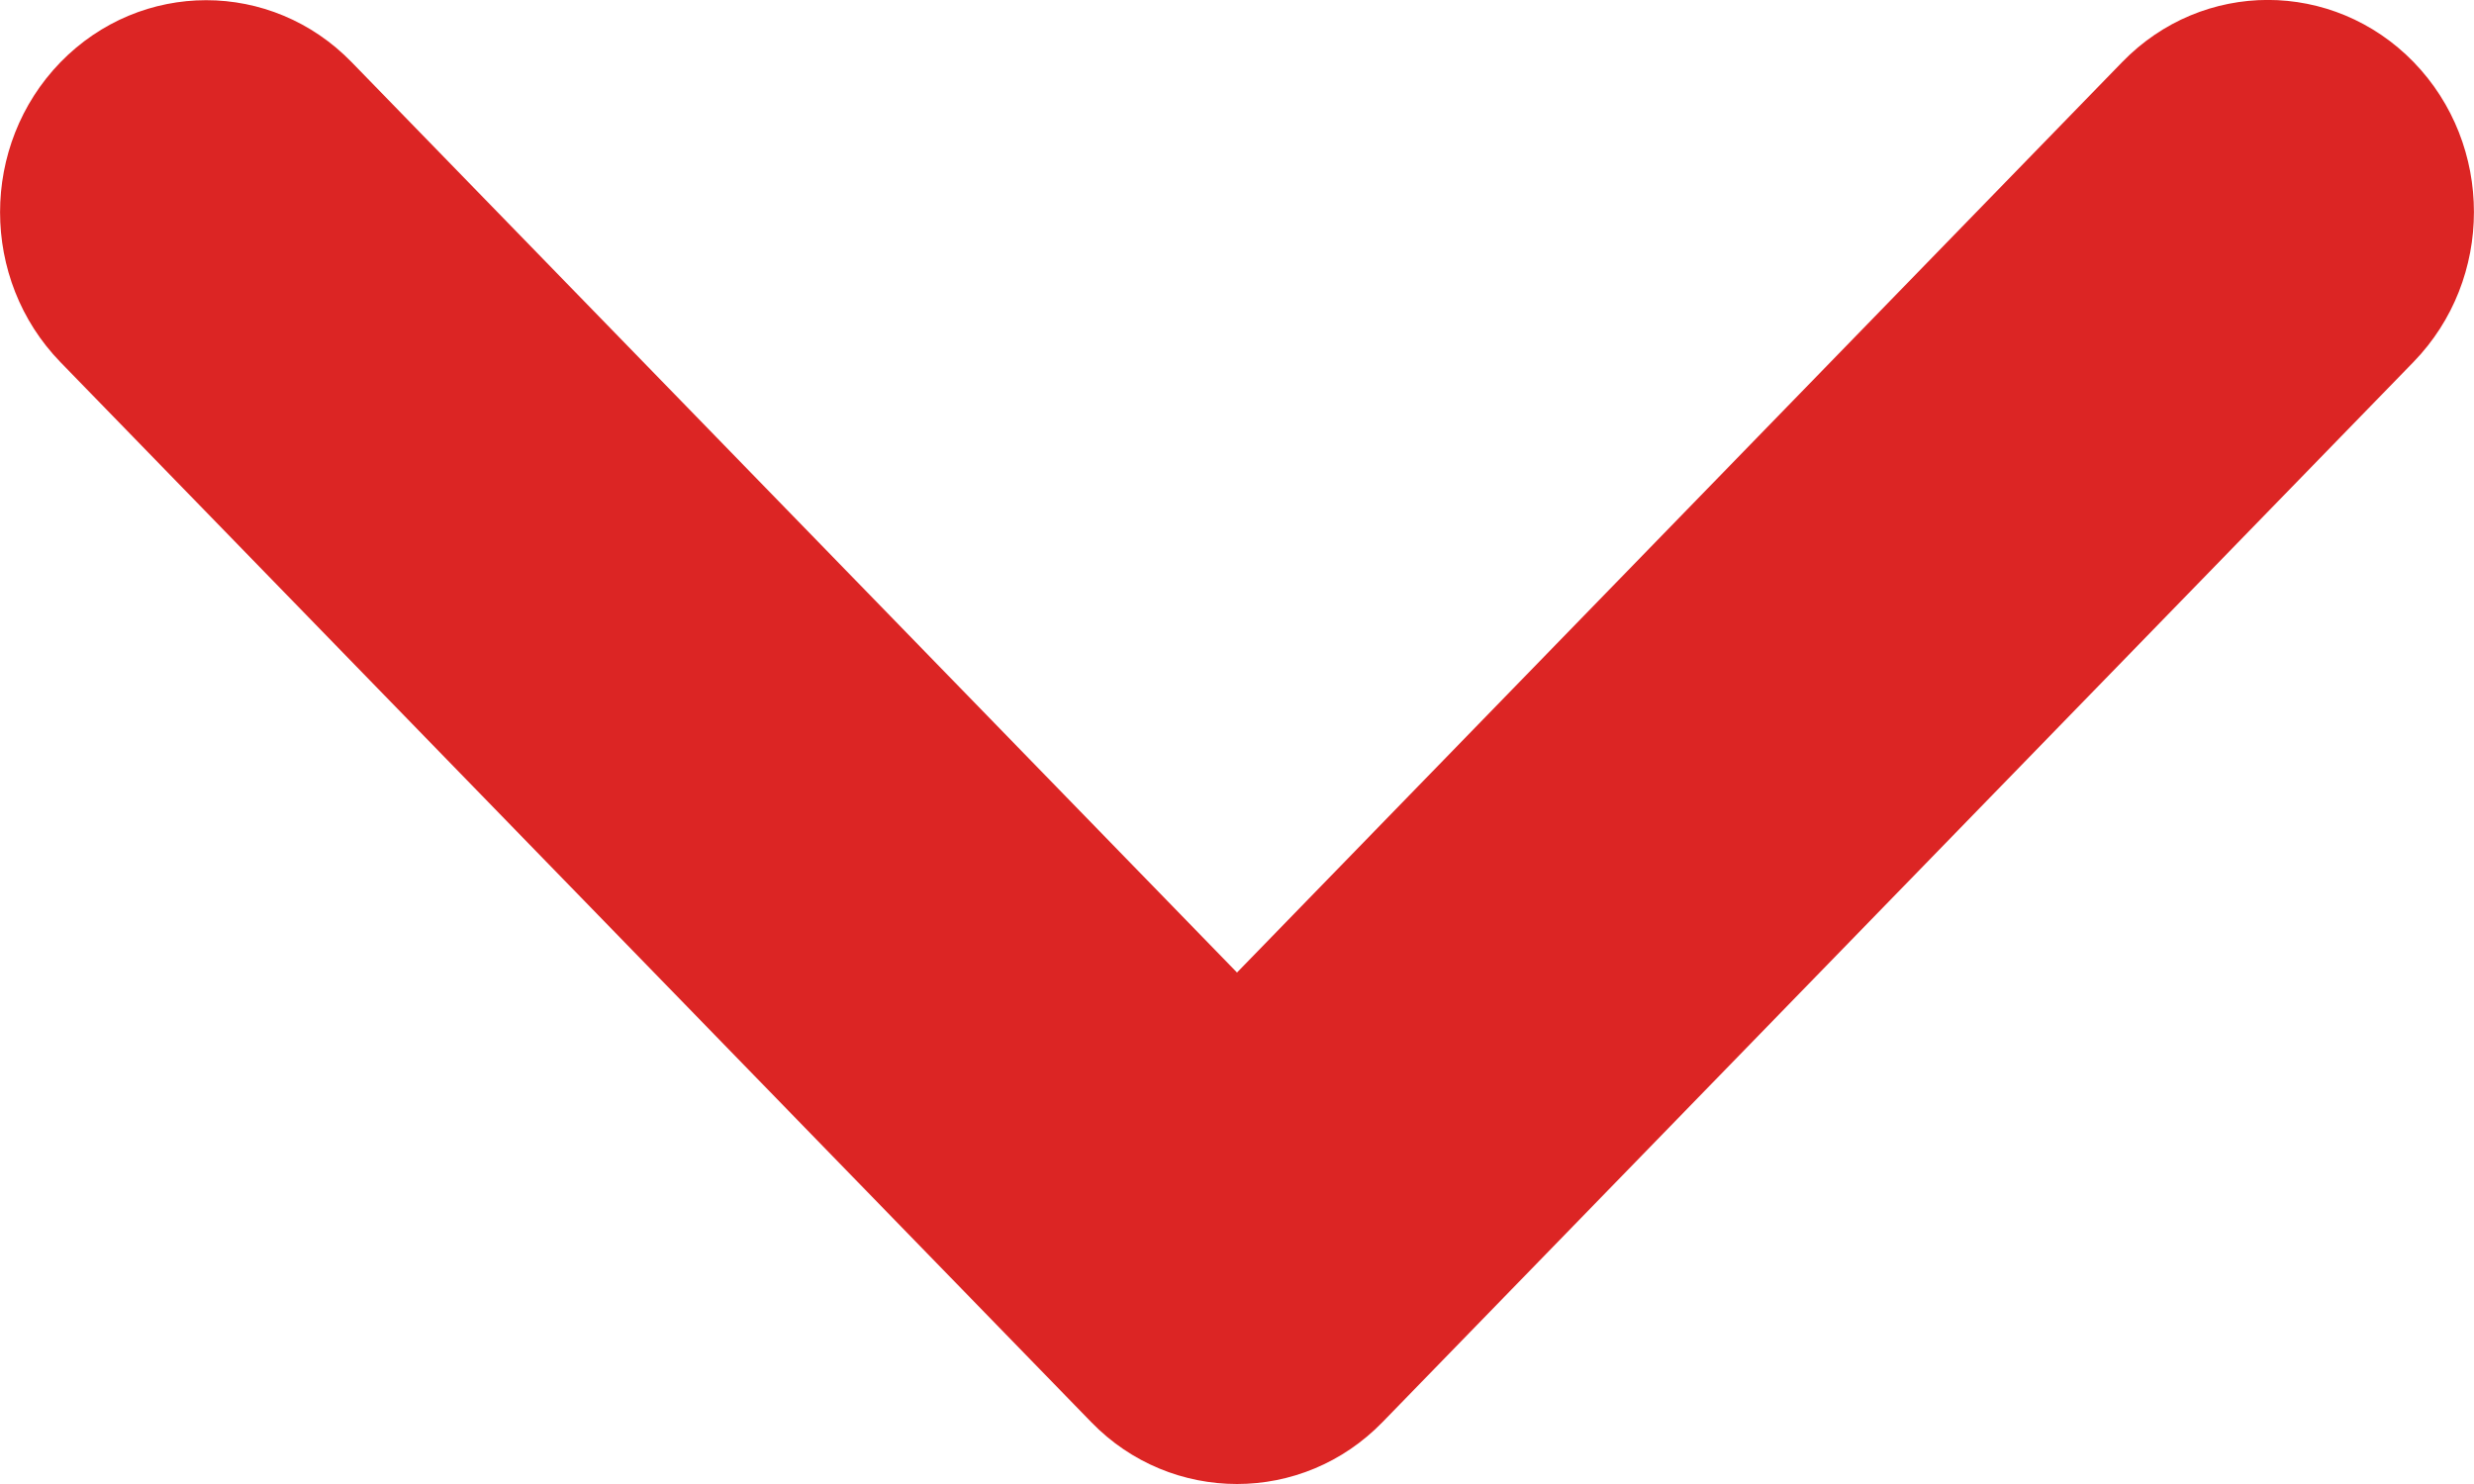 <svg width="10" height="6" viewBox="0 0 10 6" fill="none" xmlns="http://www.w3.org/2000/svg">
<g clip-path="url(#clip0_202_837)">
<g clip-path="url(#clip1_202_837)">
<path d="M5 6C5.214 6 5.427 5.916 5.589 5.749L9.756 1.463C10.081 1.128 10.081 0.586 9.756 0.251C9.43 -0.084 8.903 -0.084 8.578 0.251L5 3.932L1.422 0.252C1.097 -0.083 0.57 -0.083 0.244 0.252C-0.081 0.587 -0.081 1.129 0.244 1.464L4.411 5.75C4.573 5.917 4.787 6 5 6Z" fill="#DC2524"/>
</g>
</g>
<defs>
<clipPath id="clip0_202_837">
<rect width="10" height="6" fill="white"/>
</clipPath>
<clipPath id="clip1_202_837">
<rect width="10" height="6" fill="white"/>
</clipPath>
</defs>
</svg>
